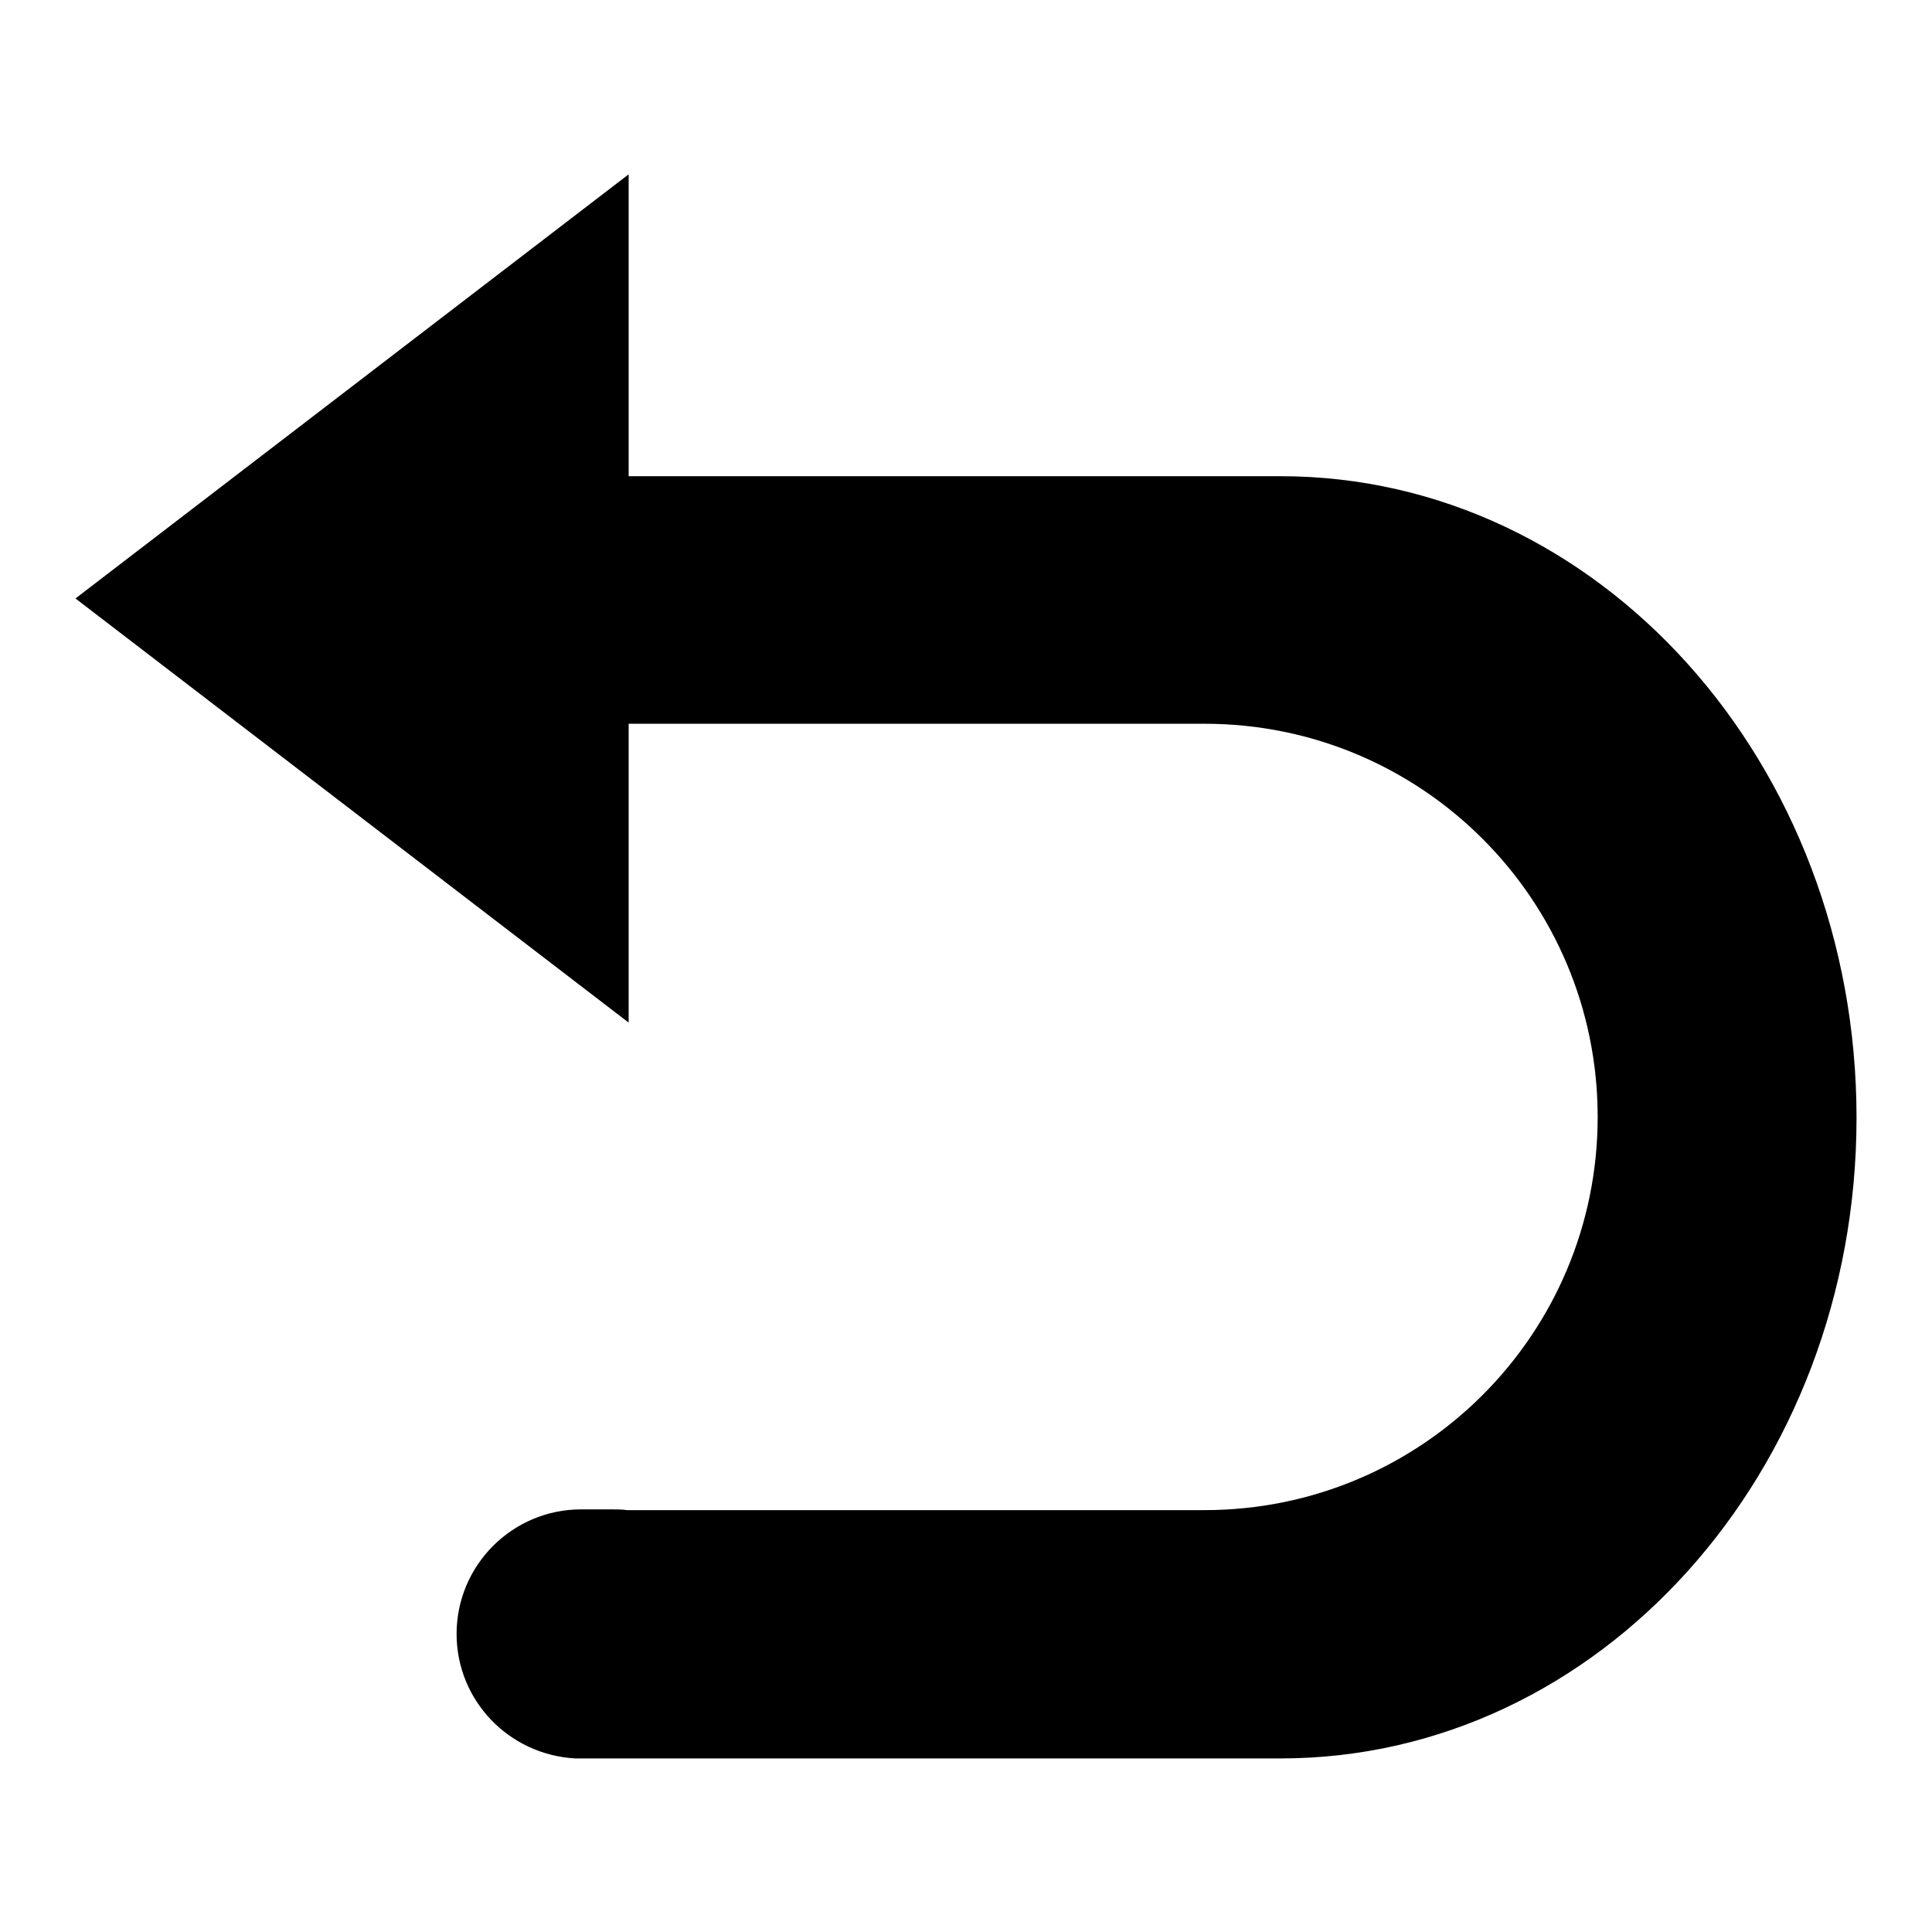 <?xml version="1.0" encoding="utf-8"?>
<!-- Svg Vector Icons : http://www.onlinewebfonts.com/icon -->
<!DOCTYPE svg PUBLIC "-//W3C//DTD SVG 1.1//EN" "http://www.w3.org/Graphics/SVG/1.1/DTD/svg11.dtd">
<svg version="1.1" xmlns="http://www.w3.org/2000/svg" xmlns:xlink="http://www.w3.org/1999/xlink" x="0px" y="0px" viewBox="0 0 256 256" enable-background="new 0 0 256 256" xml:space="preserve">
<g><g><path fill="#000000" d="M169.7,63.1H83.3v-40L10,79.3l73.3,56.2V95.9h76.3c28.8,0,52.1,23.3,52.1,52.1c0,28.8-23.3,52.1-52.1,52.1H83.1c-0.7-0.1-1.5-0.1-2.2-0.1H77c-9.1,0-16.5,7.4-16.5,16.5c0,8.8,6.9,16,15.7,16.5v0H77h3.9h88.8c42.2,0,76.3-38,76.3-84.9C246,101.1,211.8,63.1,169.7,63.1z"/></g></g>
</svg>
